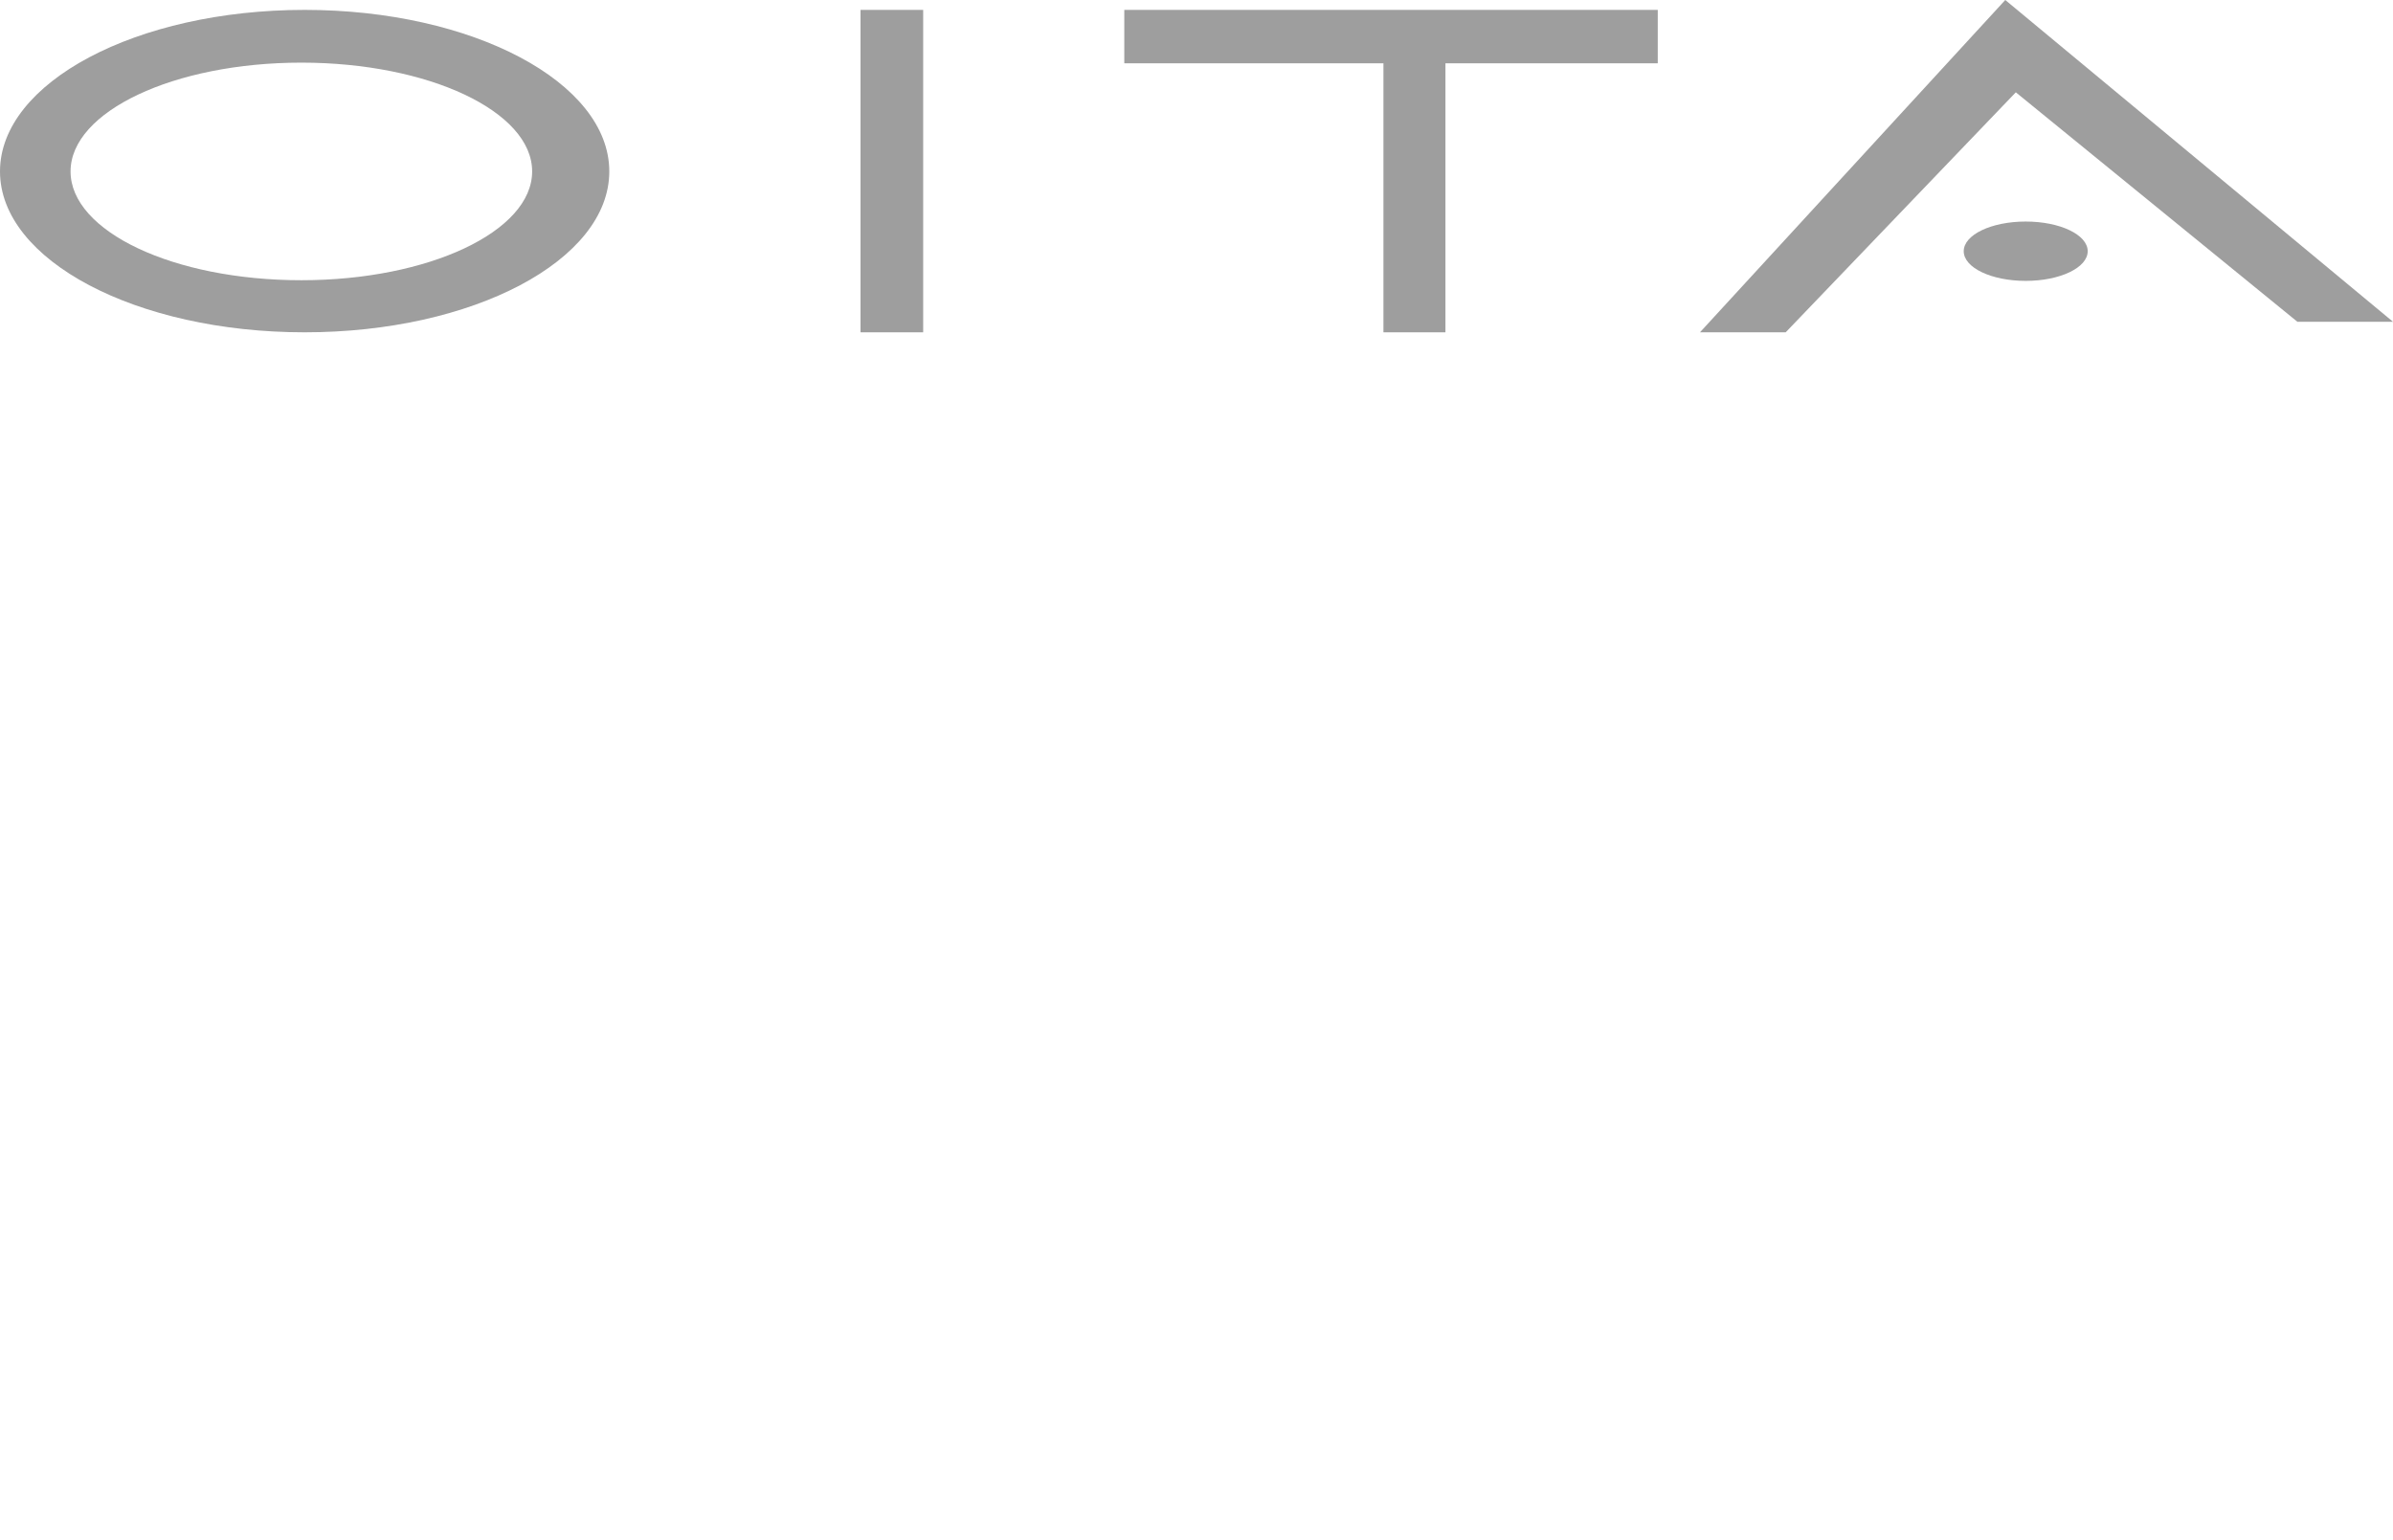 <?xml version="1.0" encoding="utf-8"?>
<!-- Generator: Adobe Illustrator 23.0.0, SVG Export Plug-In . SVG Version: 6.00 Build 0)  -->
<svg version="1.1" id="レイヤー_1" xmlns="http://www.w3.org/2000/svg" xmlns:xlink="http://www.w3.org/1999/xlink" x="0px"
	 y="0px" viewBox="0 0 362.9 233.6" style="enable-background:new 0 0 362.9 233.6;" xml:space="preserve">
<style type="text/css">
	.st0{fill:#9E9E9E;}
</style>
<title>アートボード 1</title>
<path class="st0" d="M46.2,1.5C20.7,1.5,0,12.5,0,26s20.7,24.4,46.2,24.4S92.4,39.5,92.4,26S71.7,1.5,46.2,1.5z M45.7,42.5
	L45.7,42.5c-19.4,0-35-7.4-35-16.5s15.7-16.5,35-16.5s35,7.4,35,16.5S65,42.5,45.7,42.5L45.7,42.5z"/>
<rect x="130.5" y="1.5" class="st0" width="9.5" height="48.9"/>
<polygon class="st0" points="209.8,50.4 219.2,50.4 219.2,9.6 251.4,9.6 251.4,1.5 170.5,1.5 170.5,9.6 209.8,9.6 "/>
<polygon class="st0" points="305.7,14 348.4,48.8 362.9,48.8 304.1,0 257.8,50.4 270.8,50.4 "/>
<path class="st0" d="M297.8,38.1c0,2.5,4.2,4.5,9.4,4.5s9.4-2,9.4-4.5s-4.2-4.5-9.4-4.5S297.8,35.6,297.8,38.1z"/>
</svg>
